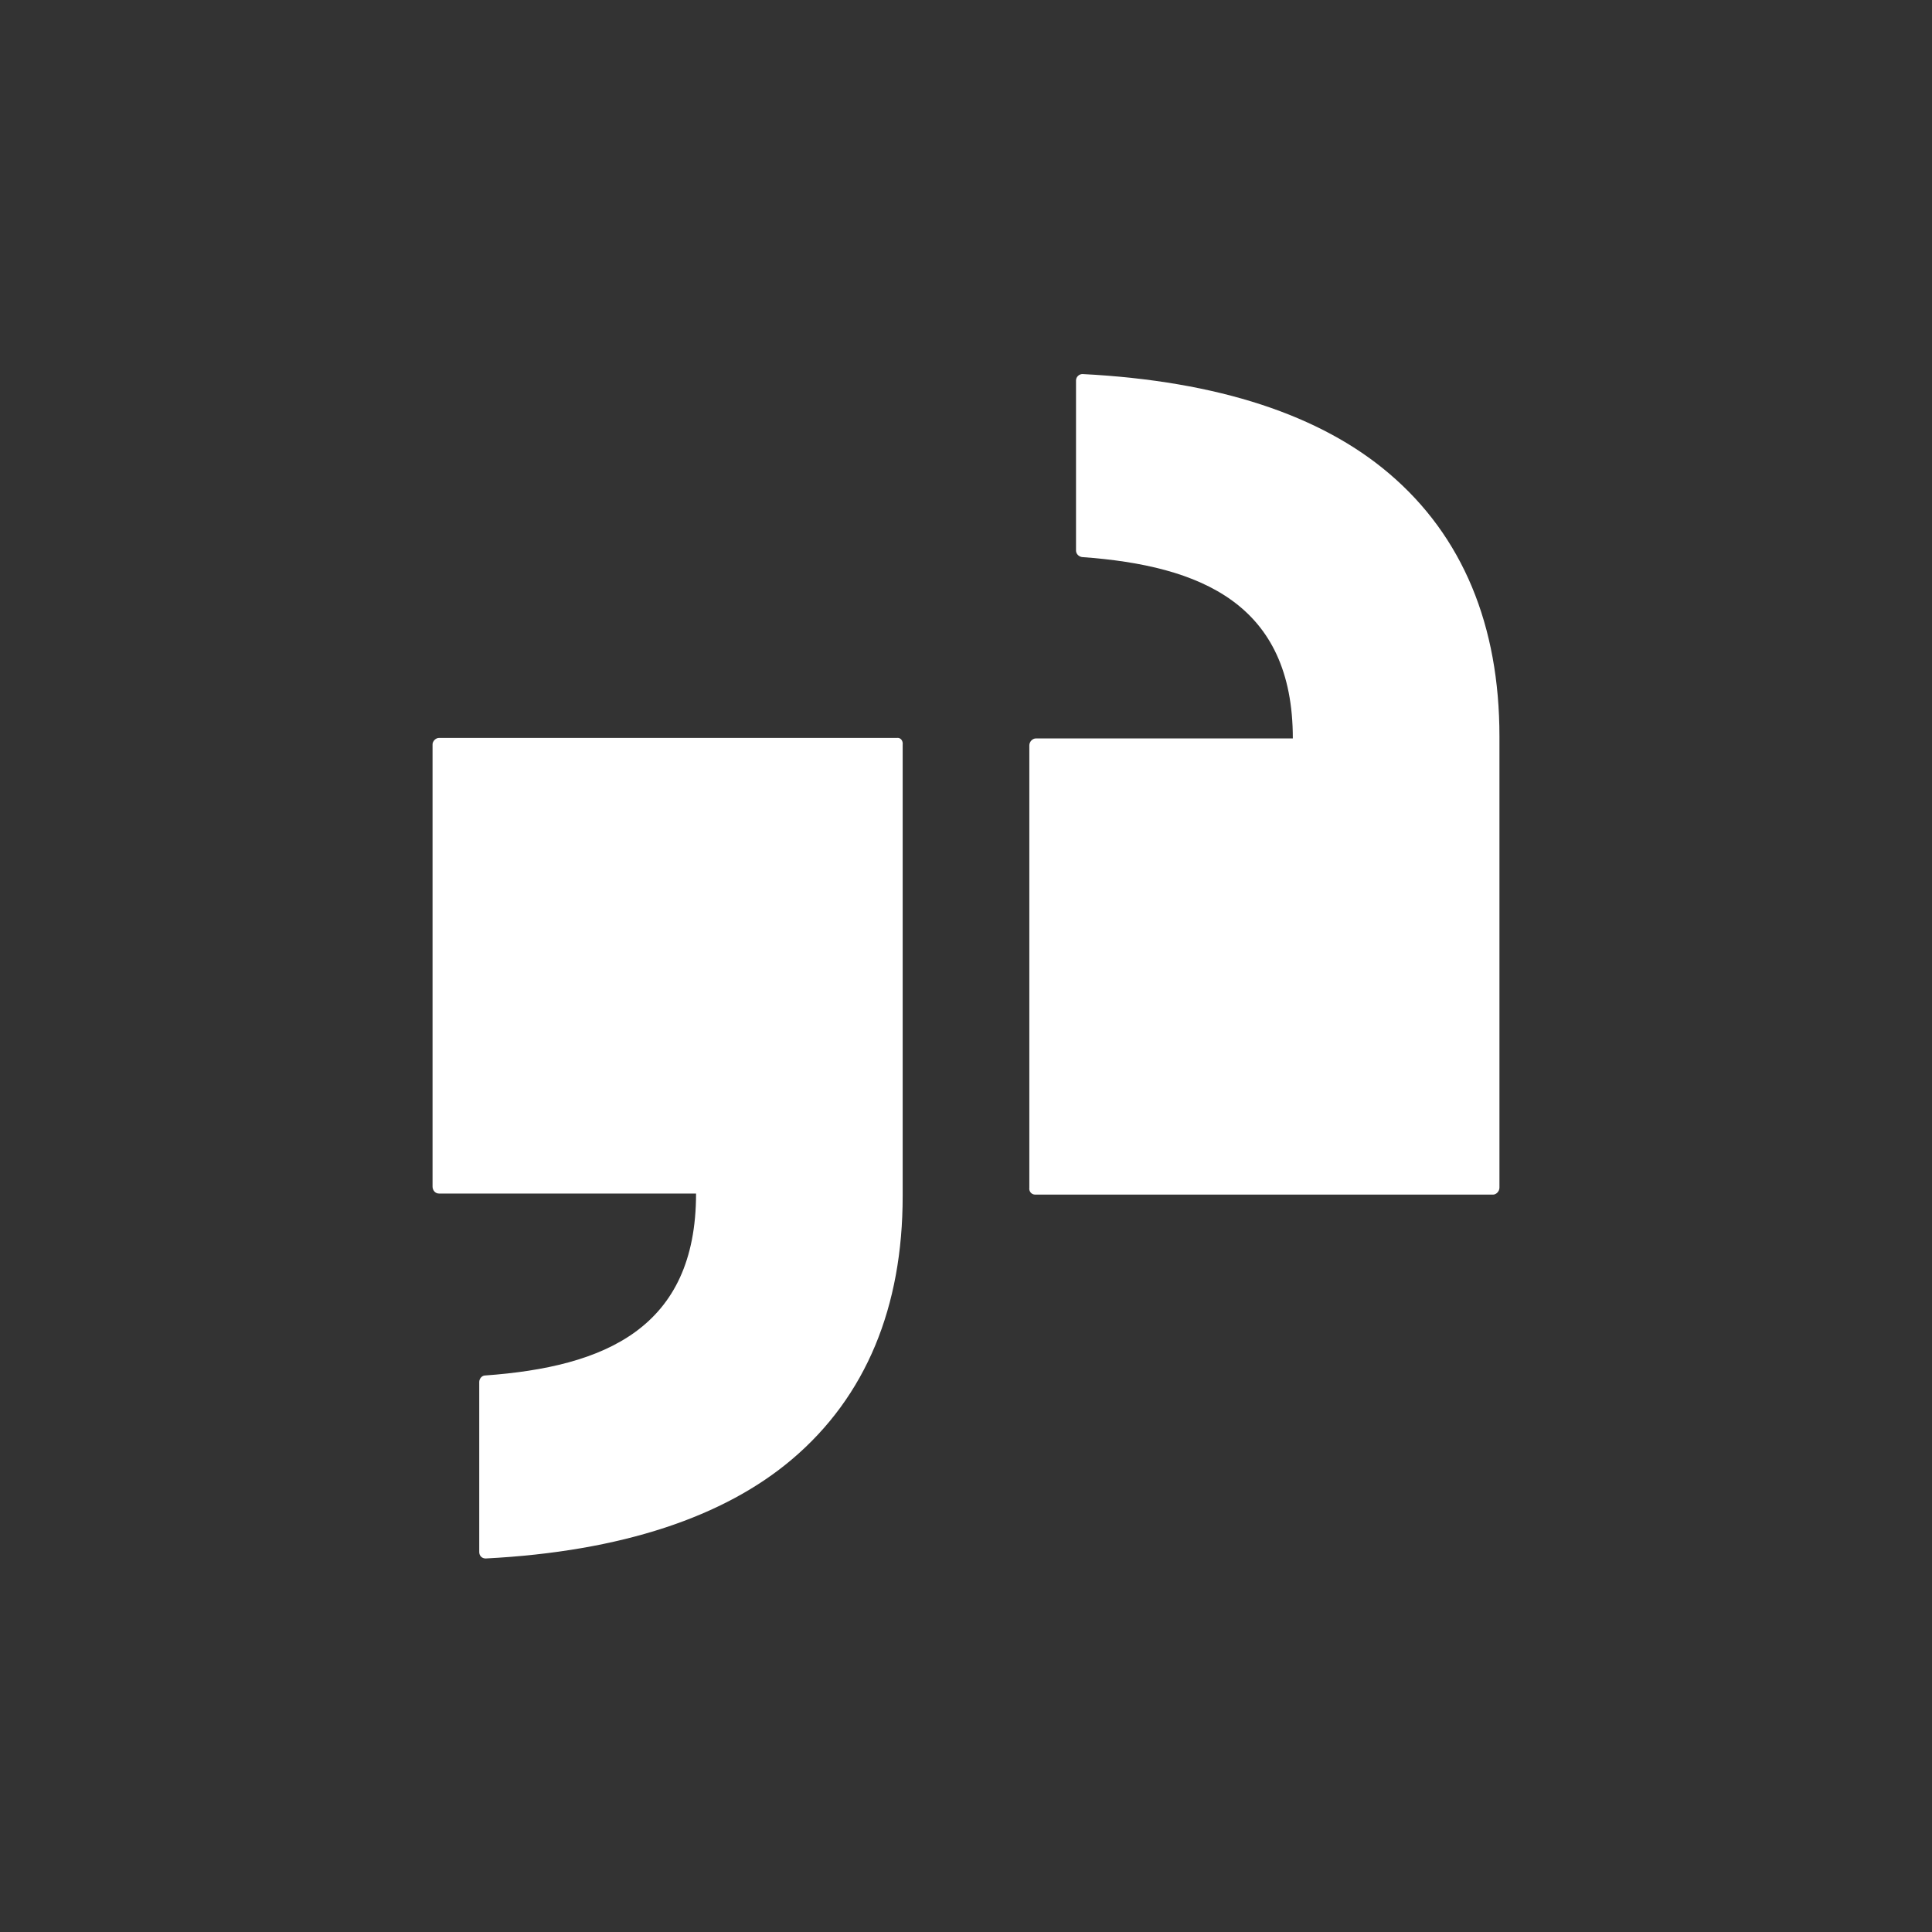 <?xml version="1.0" encoding="utf-8"?>
<!-- Generator: Adobe Illustrator 28.1.0, SVG Export Plug-In . SVG Version: 6.00 Build 0)  -->
<svg version="1.1" id="Layer_1" xmlns="http://www.w3.org/2000/svg" xmlns:xlink="http://www.w3.org/1999/xlink" x="0px" y="0px"
	 width="36px" height="36px" viewBox="0 0 36 36" style="enable-background:new 0 0 36 36;" xml:space="preserve">
<rect x="0" y="0" width="36" height="36" fill="#333333" stroke="none"/>
<style type="text/css">
	.st0{fill-rule:evenodd;clip-rule:evenodd;fill:#FFFFFF;}
</style>
<g>
	<path class="st0" d="M19.29,22.26h8.53c0.06,0,0.12-0.06,0.12-0.13v-8.41c0-2.06-0.68-3.73-2.06-4.9
		c-1.27-1.08-3.17-1.72-5.71-1.85c-0.06,0-0.12,0.05-0.12,0.12v3.17c0,0.06,0.05,0.11,0.11,0.12c2.23,0.16,3.93,0.88,3.93,3.38
		l-4.79,0c-0.06,0-0.12,0.06-0.12,0.13v8.24C19.17,22.2,19.22,22.26,19.29,22.26z"/>
	<path class="st0" d="M16.71,13.75H8.18c-0.06,0-0.12,0.06-0.12,0.12v8.24c0,0.07,0.05,0.13,0.12,0.13h4.79
		c0,2.51-1.7,3.23-3.93,3.39c-0.06,0-0.11,0.06-0.11,0.12v3.17c0,0.07,0.05,0.12,0.12,0.12c2.54-0.13,4.45-0.78,5.71-1.85
		c1.38-1.17,2.06-2.84,2.06-4.9v-8.41C16.83,13.8,16.78,13.74,16.71,13.75L16.71,13.75z"/>
</g>
</svg>

